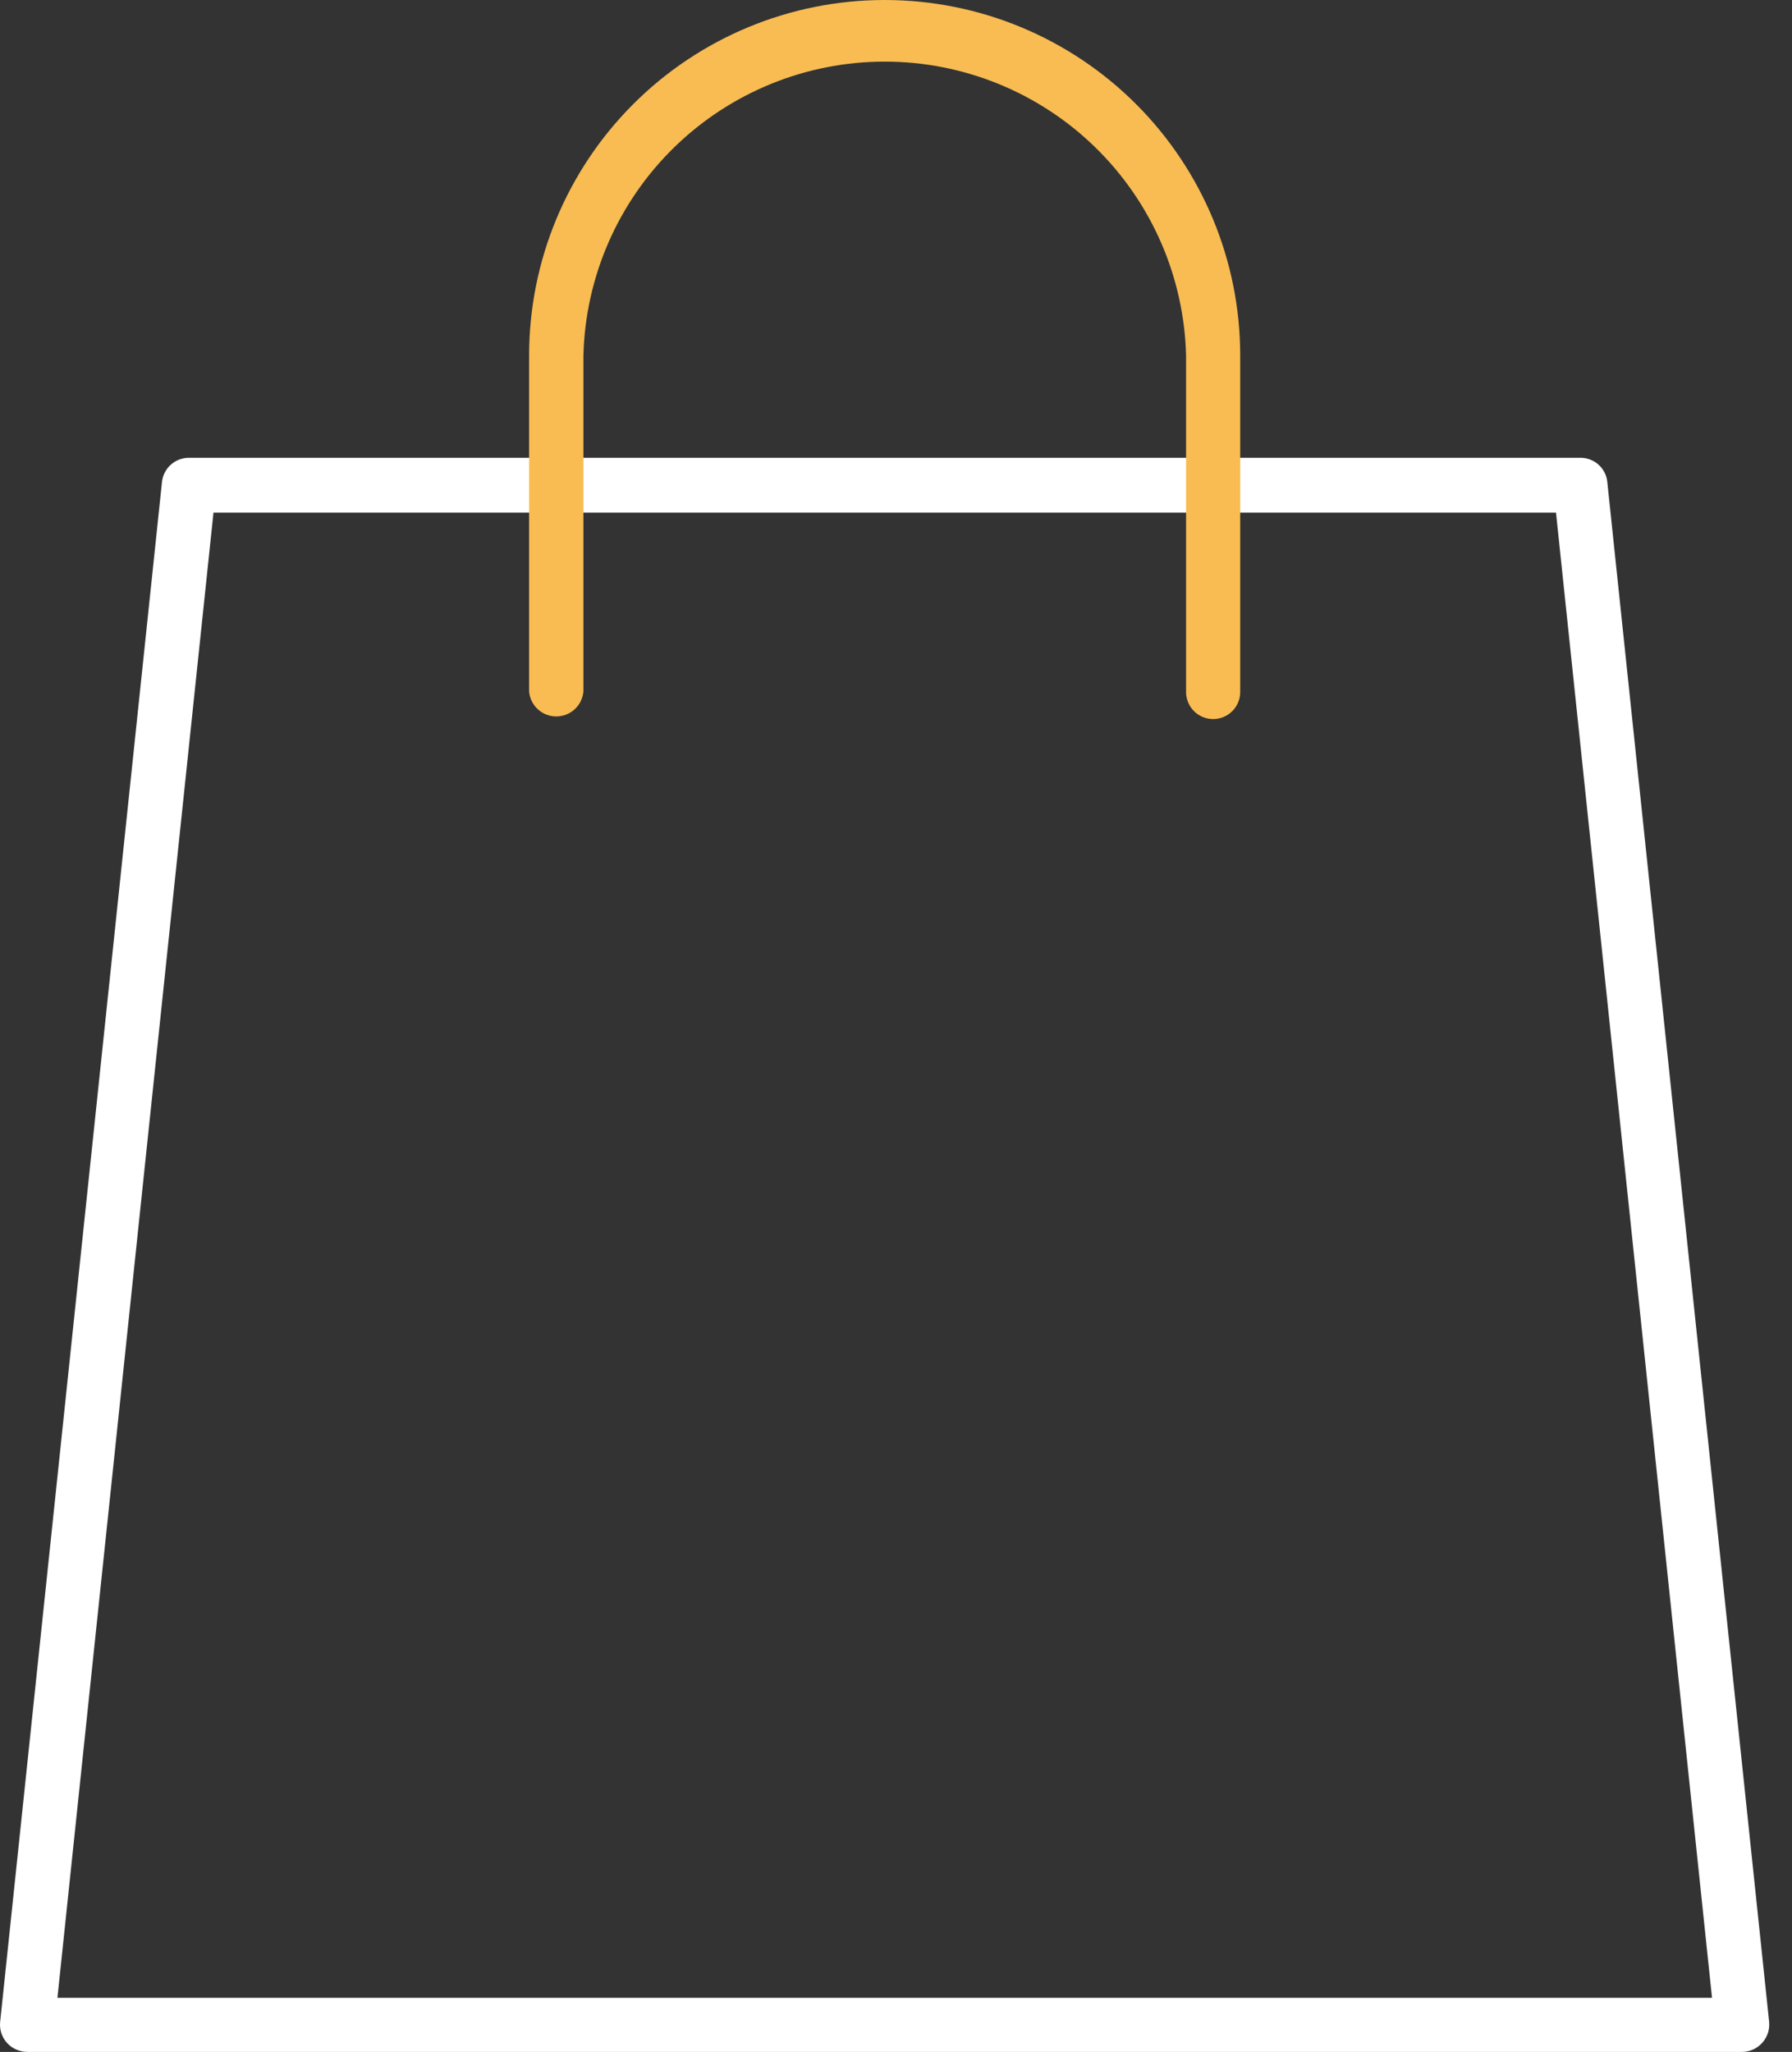 <svg width="62" height="71" viewBox="0 0 62 71" fill="none" xmlns="http://www.w3.org/2000/svg">
<rect x="0" y="0" width="62" height="71" fill="#333333" stroke="none"/>
<path d="M0.244 70.69C0.333 70.787 0.441 70.864 0.561 70.917C0.681 70.971 0.81 70.999 0.941 71H60.273C60.404 70.999 60.534 70.97 60.654 70.916C60.774 70.862 60.881 70.784 60.969 70.686C61.057 70.588 61.124 70.473 61.166 70.348C61.207 70.224 61.221 70.091 61.209 69.96L55.61 16.68C55.588 16.449 55.48 16.235 55.308 16.08C55.136 15.925 54.912 15.839 54.681 15.84H6.54C6.308 15.839 6.083 15.924 5.91 16.079C5.737 16.235 5.628 16.448 5.604 16.68L0.005 69.96C-0.009 70.092 0.006 70.225 0.047 70.351C0.088 70.476 0.155 70.592 0.244 70.69ZM7.386 17.739H53.835L59.233 69.127H1.987L7.386 17.739Z" fill="white"/>
<path d="M41.979 24.881C42.103 24.88 42.225 24.854 42.34 24.806C42.454 24.757 42.557 24.686 42.644 24.597C42.73 24.508 42.798 24.403 42.844 24.288C42.889 24.172 42.911 24.049 42.909 23.925V12.302C42.909 9.039 41.613 5.91 39.306 3.603C36.999 1.296 33.87 0 30.607 0C27.345 0 24.216 1.296 21.909 3.603C19.602 5.91 18.306 9.039 18.306 12.302V23.925C18.325 24.161 18.433 24.381 18.607 24.541C18.781 24.701 19.009 24.79 19.245 24.79C19.482 24.79 19.71 24.701 19.884 24.541C20.058 24.381 20.165 24.161 20.185 23.925V12.302C20.253 9.581 21.381 6.995 23.328 5.096C25.276 3.196 27.889 2.132 30.61 2.132C33.331 2.132 35.945 3.196 37.892 5.096C39.84 6.995 40.968 9.581 41.036 12.302V23.925C41.033 24.05 41.056 24.174 41.102 24.291C41.148 24.407 41.218 24.513 41.306 24.602C41.393 24.691 41.498 24.762 41.614 24.809C41.73 24.857 41.854 24.882 41.979 24.881Z" fill="#F8BC53"/>
</svg>

